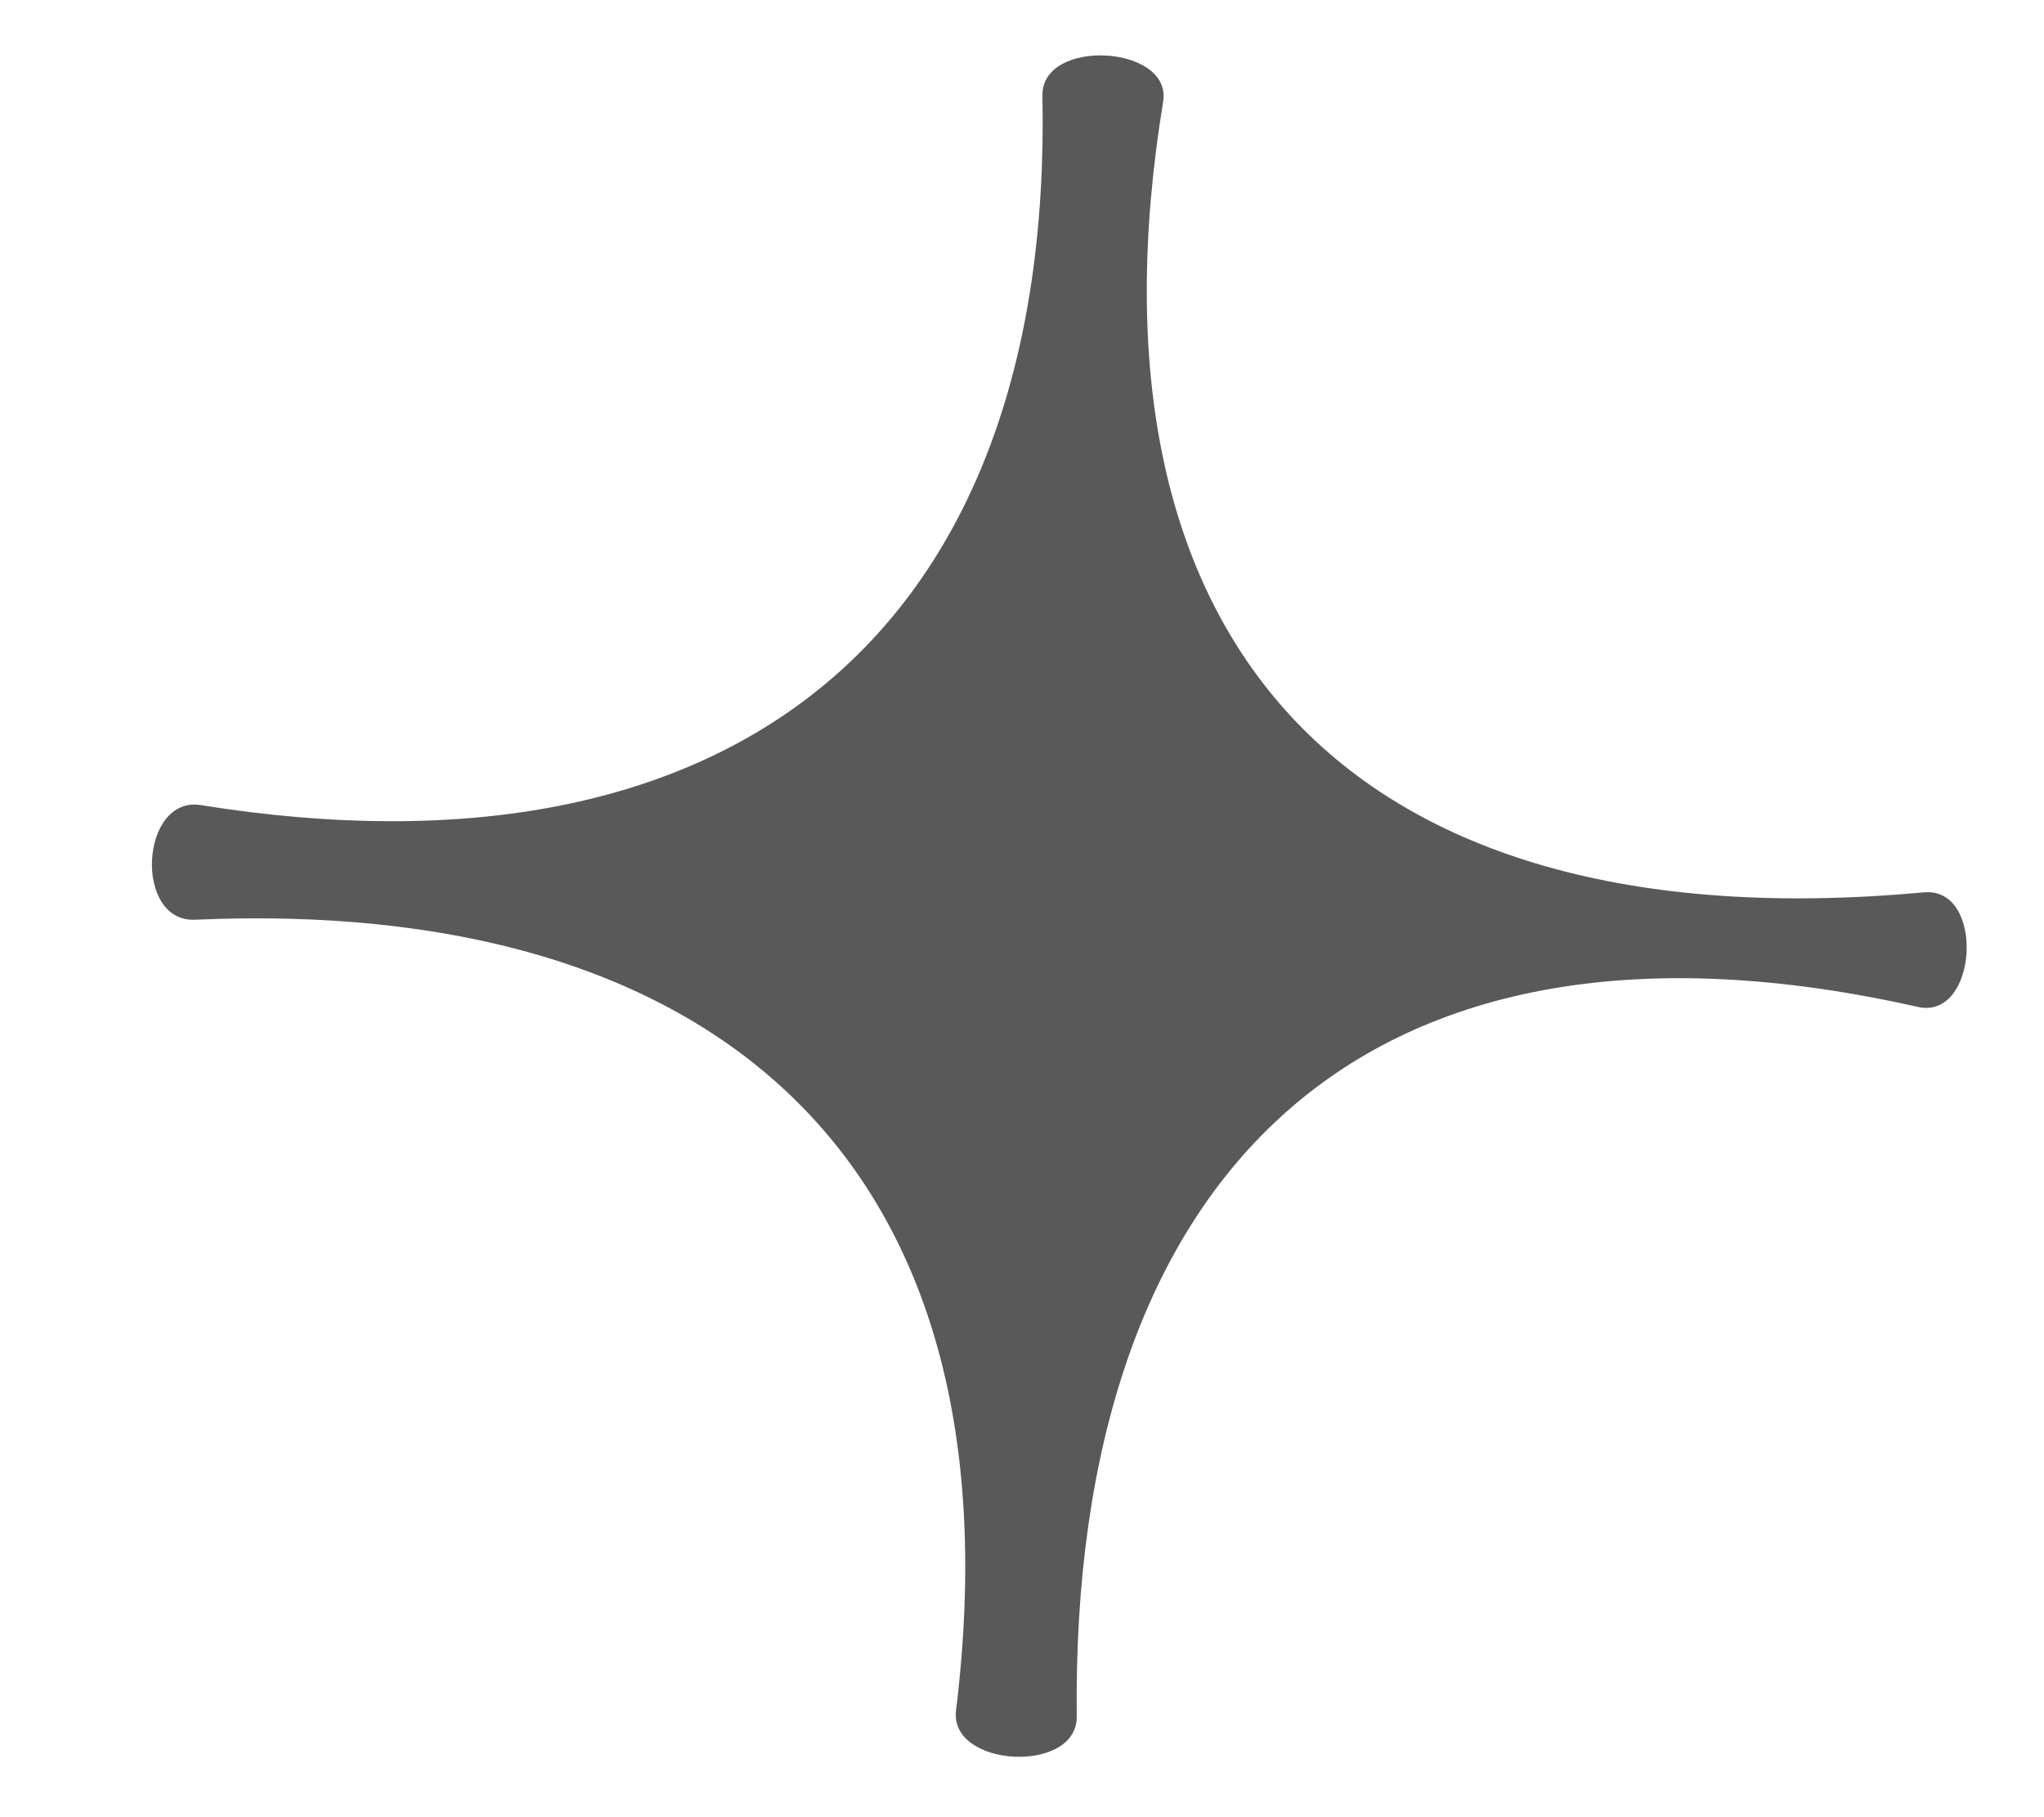<svg width="18" height="16" viewBox="0 0 18 16" fill="none" xmlns="http://www.w3.org/2000/svg">
<g clip-path="url(#clip0_678_4210)">
<path d="M16.89 8.866C12.008 7.765 9.429 10.329 9.482 15.114C9.487 15.623 8.358 15.565 8.419 15.06C9.02 10.169 6.234 7.897 1.718 8.098C1.174 8.122 1.234 7.003 1.769 7.089C6.49 7.846 9.274 5.543 9.18 0.841C9.171 0.332 10.323 0.393 10.243 0.895C9.475 5.578 11.787 8.332 16.942 7.857C17.485 7.806 17.419 8.985 16.89 8.866Z" fill="#595959"/>
</g>
<defs>
<clipPath id="clip0_678_4210">
<rect width="16" height="15" fill="white" transform="translate(1.723 0.079) rotate(2.932)"/>
</clipPath>
</defs>
</svg>
